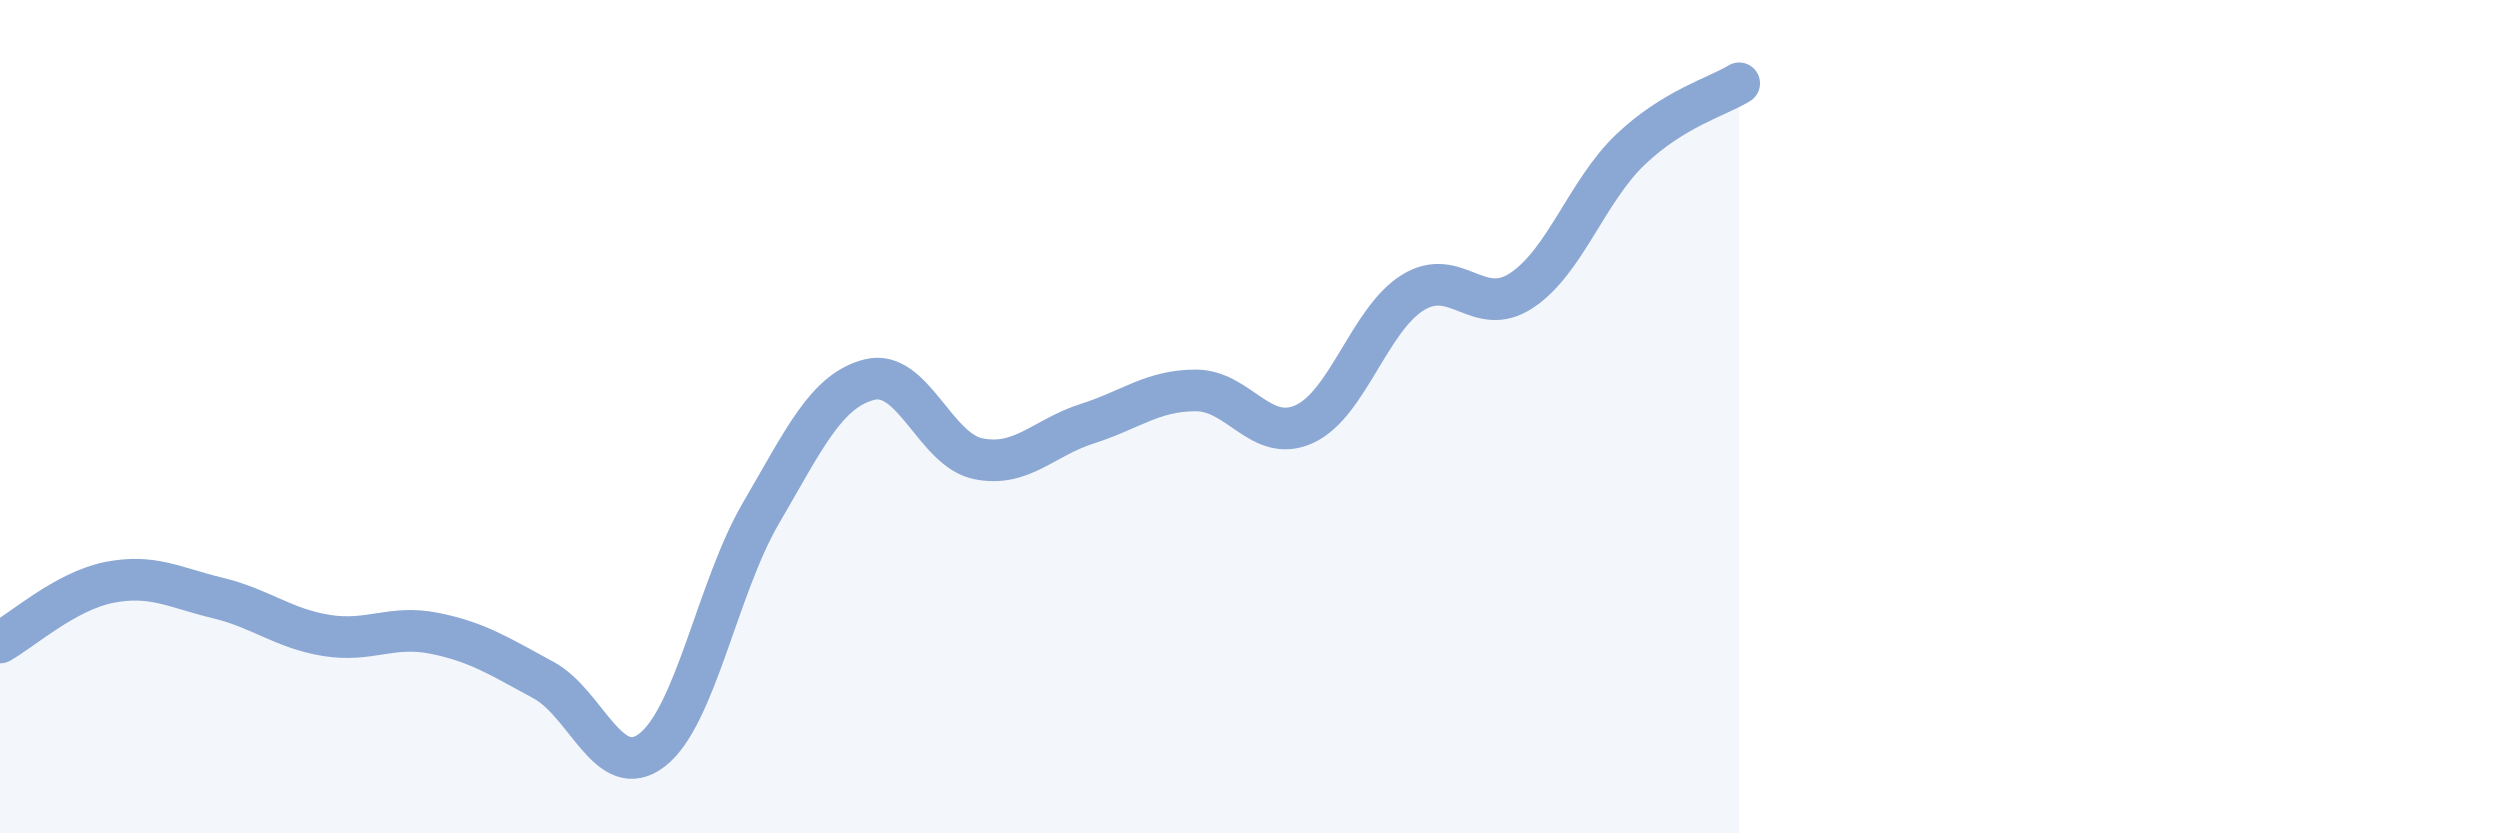 
    <svg width="60" height="20" viewBox="0 0 60 20" xmlns="http://www.w3.org/2000/svg">
      <path
        d="M 0,15.42 C 0.52,15.13 1.57,14.19 2.61,13.98 C 3.65,13.77 4.18,14.1 5.22,14.35 C 6.26,14.6 6.79,15.08 7.83,15.25 C 8.87,15.42 9.39,14.99 10.43,15.2 C 11.47,15.41 12,15.76 13.04,16.32 C 14.08,16.88 14.61,18.8 15.65,18 C 16.69,17.2 17.22,14.1 18.26,12.32 C 19.3,10.54 19.83,9.37 20.87,9.11 C 21.91,8.85 22.44,10.8 23.48,11.01 C 24.52,11.22 25.05,10.5 26.09,10.17 C 27.13,9.84 27.66,9.37 28.7,9.37 C 29.74,9.37 30.26,10.65 31.3,10.18 C 32.34,9.71 32.87,7.66 33.91,7.02 C 34.95,6.38 35.48,7.66 36.52,6.97 C 37.56,6.28 38.09,4.58 39.13,3.59 C 40.17,2.6 41.22,2.32 41.74,2L41.74 20L0 20Z"
        fill="#8ba7d3"
        opacity="0.1"
        stroke-linecap="round"
        stroke-linejoin="round"
      />
      <path
        d="M 0,15.42 C 0.52,15.13 1.57,14.19 2.61,13.98 C 3.65,13.77 4.18,14.1 5.22,14.35 C 6.26,14.6 6.79,15.08 7.83,15.25 C 8.87,15.42 9.39,14.99 10.43,15.2 C 11.47,15.41 12,15.76 13.04,16.32 C 14.08,16.88 14.61,18.8 15.65,18 C 16.69,17.2 17.22,14.1 18.26,12.32 C 19.3,10.54 19.83,9.37 20.87,9.11 C 21.91,8.85 22.44,10.8 23.48,11.01 C 24.52,11.22 25.05,10.5 26.09,10.17 C 27.13,9.84 27.66,9.37 28.7,9.37 C 29.74,9.37 30.26,10.65 31.3,10.18 C 32.34,9.71 32.87,7.66 33.91,7.02 C 34.95,6.38 35.48,7.66 36.52,6.97 C 37.56,6.28 38.09,4.58 39.13,3.59 C 40.17,2.6 41.22,2.32 41.74,2"
        stroke="#8ba7d3"
        stroke-width="1"
        fill="none"
        stroke-linecap="round"
        stroke-linejoin="round"
      />
    </svg>
  